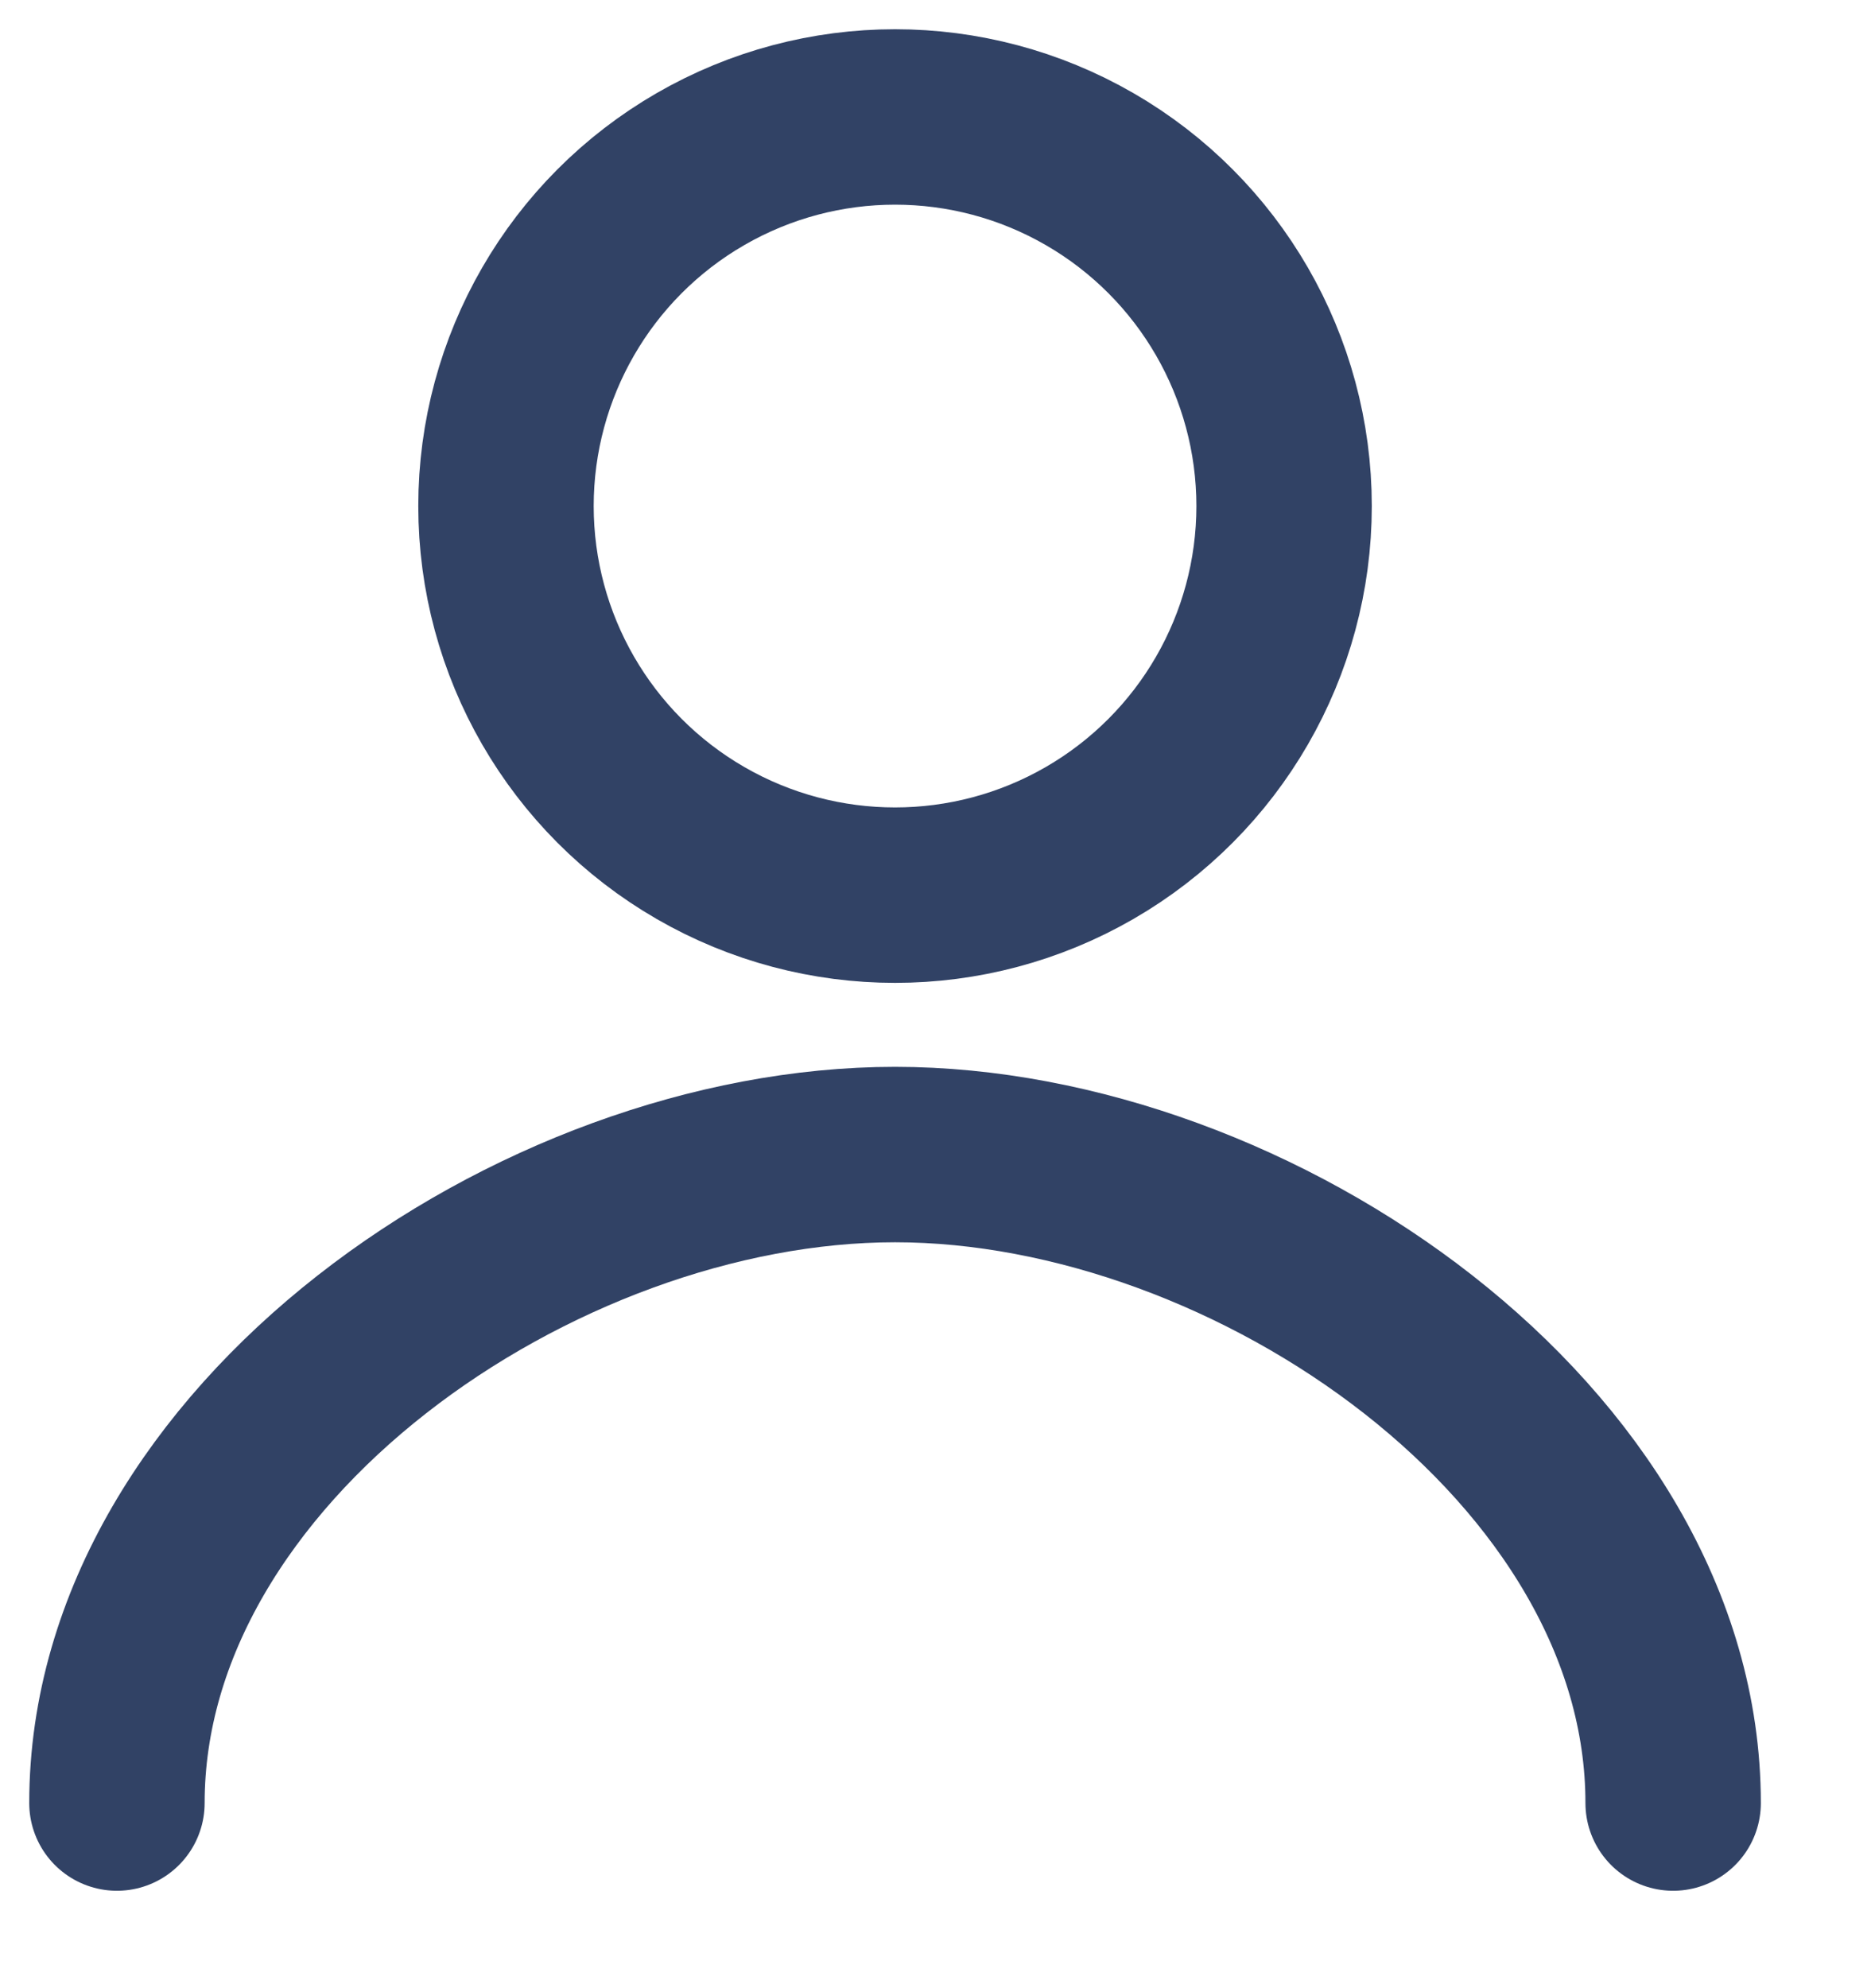<svg width="16" height="17" viewBox="0 0 16 17" fill="none" xmlns="http://www.w3.org/2000/svg">
<circle cx="7.654" cy="4.327" r="3.327" stroke="#314265" stroke-width="1.5" stroke-linecap="round"/>
<path d="M14.308 15.417C14.308 12.355 10.716 9.872 7.654 9.872C4.592 9.872 1 12.355 1 15.417" stroke="#314265" stroke-width="1.5" stroke-linecap="round"/>
</svg>

